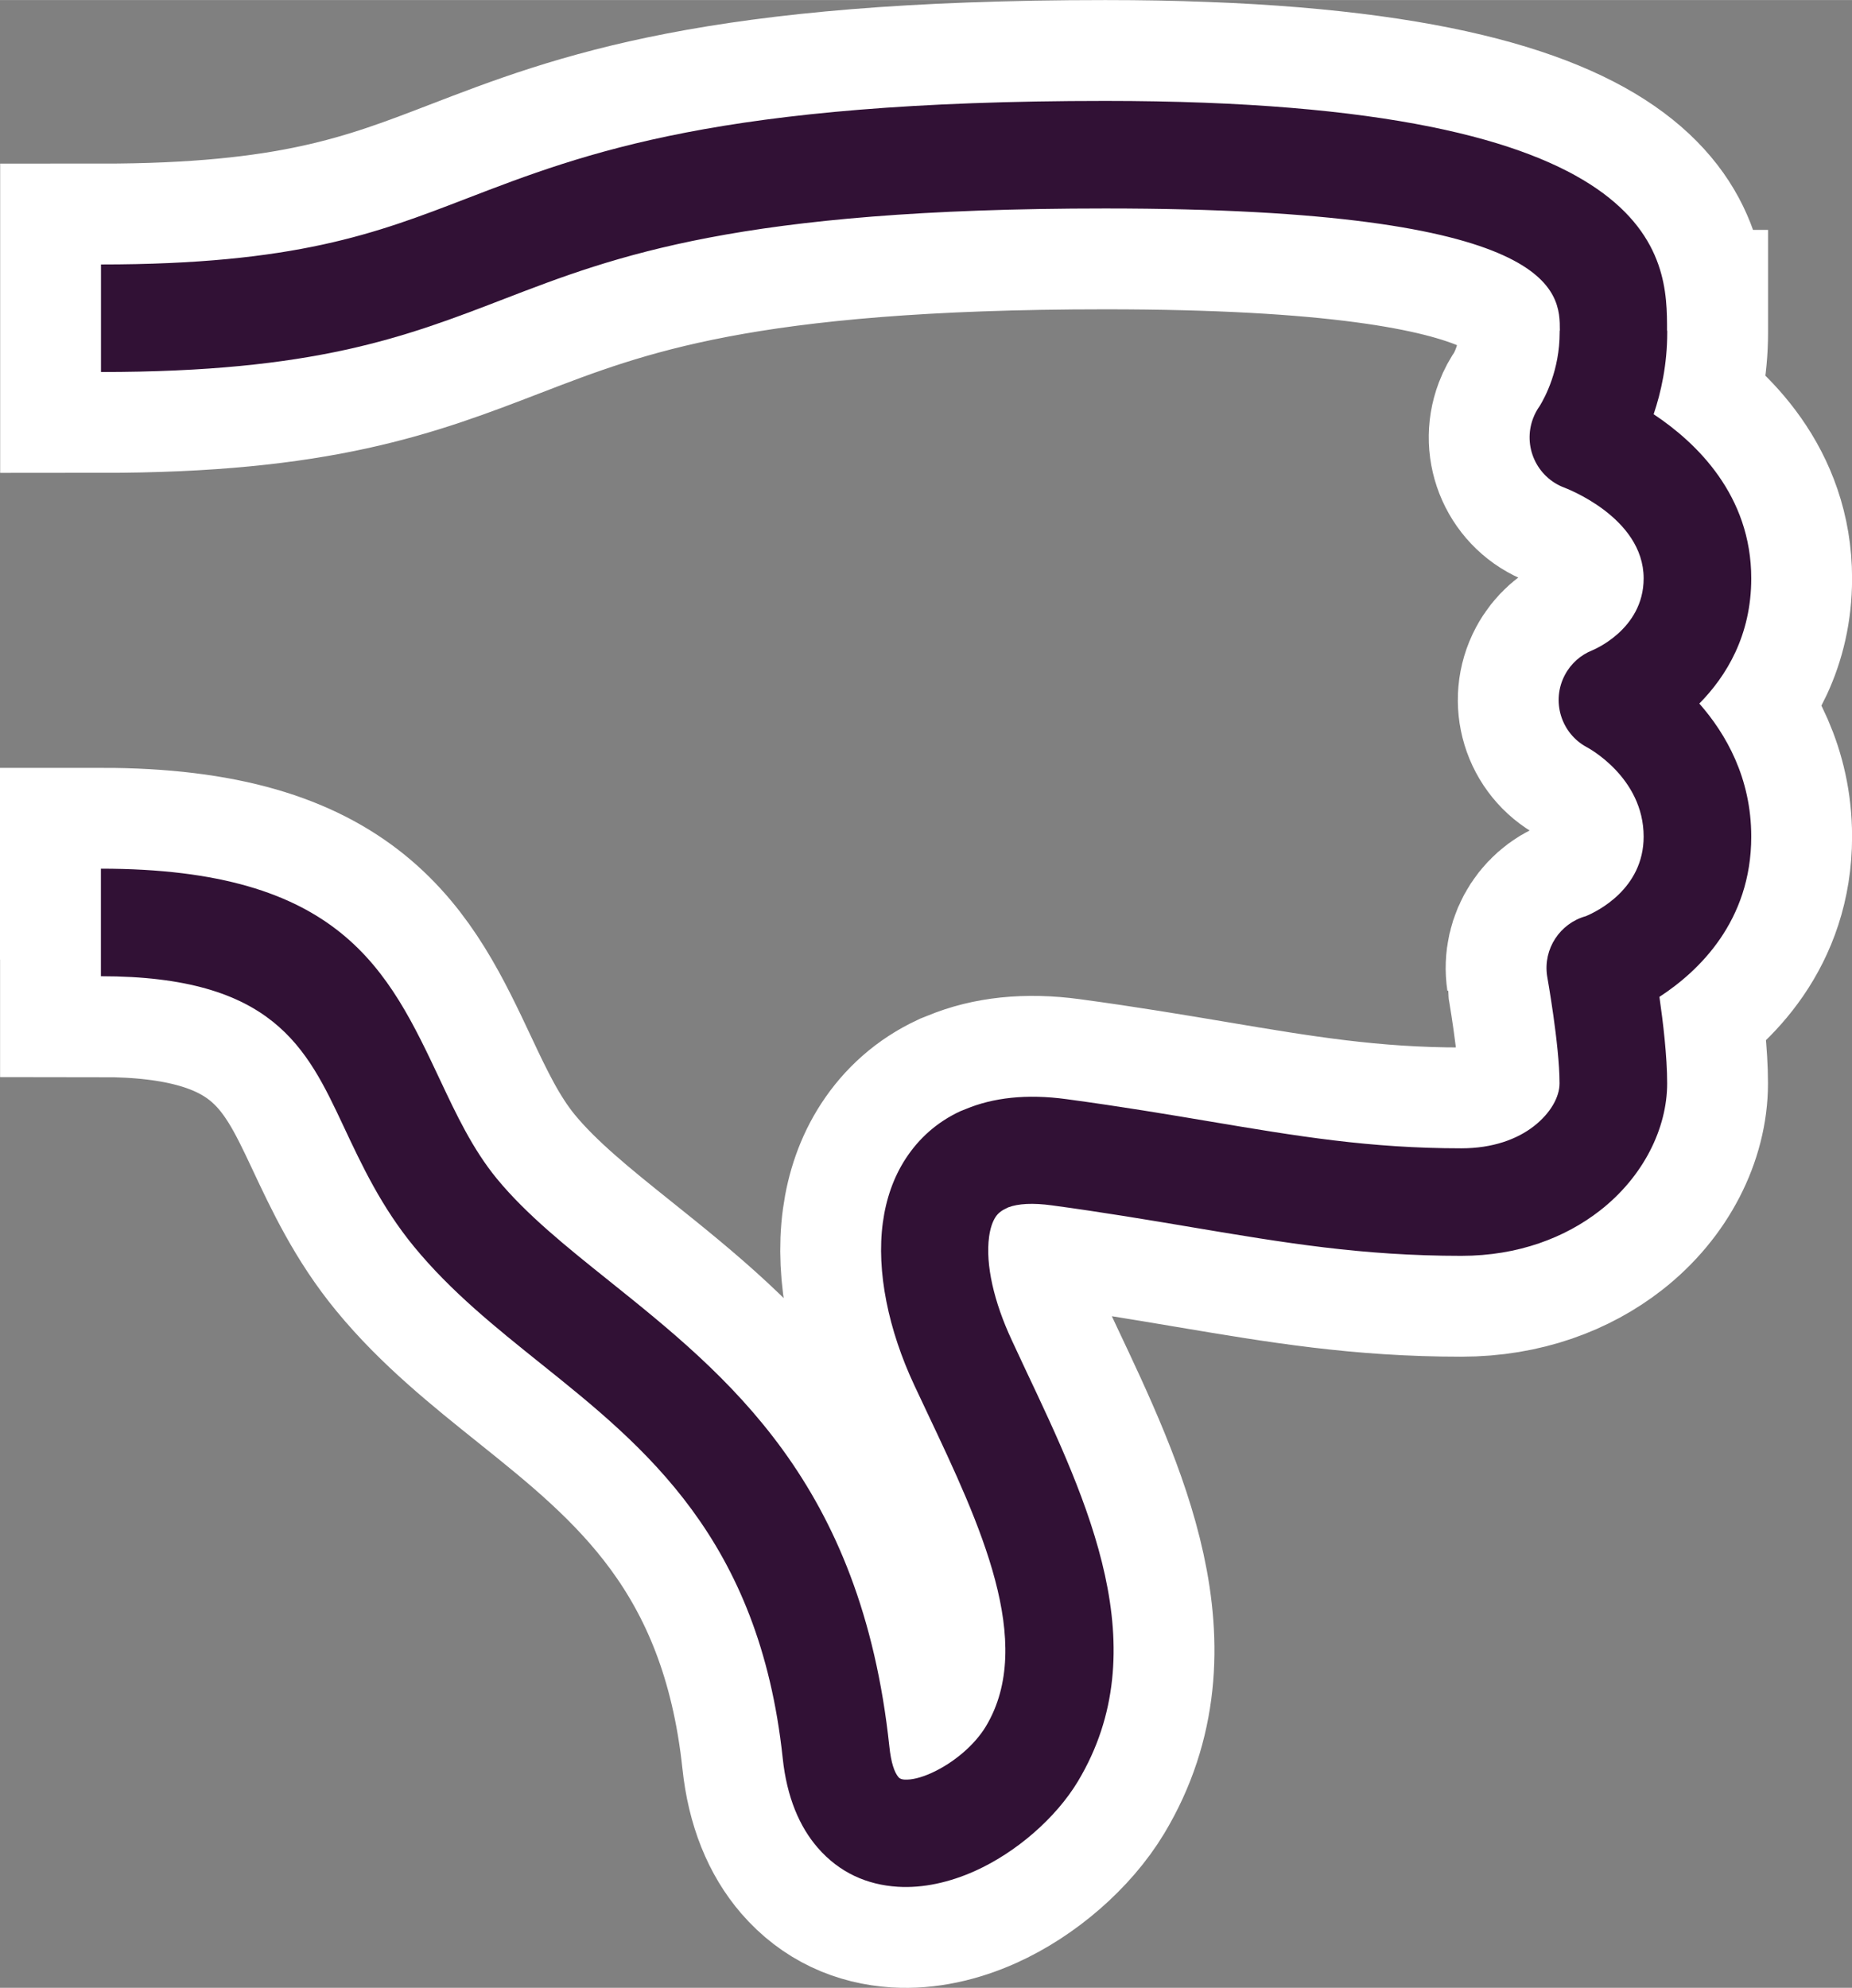 <?xml version="1.0" encoding="UTF-8"?>
<!DOCTYPE svg PUBLIC "-//W3C//DTD SVG 1.1//EN" "http://www.w3.org/Graphics/SVG/1.1/DTD/svg11.dtd">
<!-- Creator: CorelDRAW 2017 -->
<svg xmlns="http://www.w3.org/2000/svg" xml:space="preserve" width="11.663mm" height="12.516mm" version="1.1" style="shape-rendering:geometricPrecision; text-rendering:geometricPrecision; image-rendering:optimizeQuality; fill-rule:evenodd; clip-rule:evenodd"
viewBox="0 0 483.63 518.97"
 xmlns:xlink="http://www.w3.org/1999/xlink">
 <rect x="0" y="0" width="483.63" height="518.97" fill="#808080" stroke="none"/>
 <defs>
  <style type="text/css">
   <![CDATA[
    .str0 {stroke:white;stroke-width:52.66;stroke-miterlimit:22.926}
    .fil0 {fill:none;fill-rule:nonzero}
    .fil1 {fill:#311135;fill-rule:nonzero}
   ]]>
  </style>
 </defs>
 <g id="Layer_x0020_1">
  <g>
   <path class="fil0 str0" d="M26.33 226.78c62.64,0 75.05,26.39 88.65,55.29 4.14,8.8 8.43,17.93 14.77,25.65 7.71,9.38 18.2,17.78 29.18,26.57 31.21,25 65.99,52.86 73.32,121.71 0.44,4.18 1.3,6.73 2.41,8.01 0.31,0.36 0.86,0.55 1.51,0.59 1.94,0.12 4.37,-0.52 6.94,-1.66 5.89,-2.64 11.42,-7.37 14.35,-12.24 13.08,-21.8 -1.69,-53.05 -15.04,-81.28l-3.66 -7.77c-6.73,-14.37 -9.96,-29.7 -8.21,-42.51 0.83,-6.11 2.77,-11.76 5.95,-16.64 3.45,-5.3 8.17,-9.55 14.26,-12.39l1.43 -0.57c7.11,-2.96 15.83,-4.01 26.3,-2.59 14.49,1.96 26.41,3.97 37.47,5.83 22.67,3.82 41.66,7.01 65.64,7.01 8.19,0 14.57,-2.36 18.97,-5.79 4.34,-3.39 6.69,-7.61 6.69,-11.16 0,-10.03 -3.25,-28.01 -3.25,-28.06 -1.06,-7.09 3.38,-13.73 10.11,-15.6 2.91,-1.21 15.1,-7.11 15.1,-20.77 0,-15.56 -14.75,-23.3 -14.79,-23.32 -6.81,-3.63 -9.39,-12.11 -5.76,-18.92 1.61,-3.03 4.18,-5.22 7.14,-6.4 0.02,-0.03 13.41,-5.31 13.41,-18.78 0,-16.07 -20.7,-23.69 -20.75,-23.71 -7.24,-2.75 -10.87,-10.86 -8.11,-18.1 0.44,-1.16 1.02,-2.23 1.71,-3.19 1.4,-2.28 5.22,-9.39 5.22,-19.23l0 -0.43 0.05 0c0.01,-10 0.03,-31.92 -118.7,-31.92 -95.69,0 -127.97,12.44 -156.96,23.61 -25.98,10.01 -49.57,19.09 -105.31,19.09l0 -28.08c50.78,0 71.93,-8.15 95.22,-17.12 31.41,-12.1 66.4,-25.58 167.06,-25.58 146.73,0 146.69,41.19 146.68,60l0.05 0 0 0.43c0,8.4 -1.62,15.67 -3.55,21.37 11.24,7.46 25.49,21.2 25.49,42.87 0,14.89 -6.5,25.52 -13.56,32.67 6.97,7.92 13.56,19.45 13.56,34.74 0,22.09 -13.71,35.15 -23.98,41.84 0.96,6.66 2.02,15.55 2.02,22.58 0,11.69 -6.16,24.33 -17.55,33.21 -9,7.02 -21.28,11.82 -36.2,11.82 -25.99,0 -46.16,-3.4 -70.26,-7.45 -11.22,-1.89 -23.34,-3.93 -36.59,-5.72 -5.11,-0.7 -8.87,-0.46 -11.46,0.51l-0.7 0.35c-1.19,0.55 -2.06,1.3 -2.63,2.18 -0.84,1.29 -1.39,3.05 -1.68,5.13 -1,7.34 1.31,17.11 5.89,26.95l3.57 7.65c16.38,34.63 34.51,72.98 13.73,107.61 -5.73,9.53 -16.11,18.58 -26.96,23.43 -6.53,2.92 -13.47,4.5 -20.11,4.08 -7.93,-0.5 -15.22,-3.64 -20.92,-10.24 -4.71,-5.46 -8.02,-13.11 -9.1,-23.37 -6.1,-57.25 -36.09,-81.28 -63,-102.84 -12.07,-9.67 -23.6,-18.91 -33.24,-30.63 -8.54,-10.39 -13.6,-21.16 -18.49,-31.58 -9.6,-20.41 -18.37,-39.06 -63.31,-39.06l0 -28.08z"/>
   <path id="1" class="fil1" d="M26.33 226.78c62.64,0 75.05,26.39 88.65,55.29 4.14,8.8 8.43,17.93 14.77,25.65 7.71,9.38 18.2,17.78 29.18,26.57 31.21,25 65.99,52.86 73.32,121.71 0.44,4.18 1.3,6.73 2.41,8.01 0.31,0.36 0.86,0.55 1.51,0.59 1.94,0.12 4.37,-0.52 6.94,-1.66 5.89,-2.64 11.42,-7.37 14.35,-12.24 13.08,-21.8 -1.69,-53.05 -15.04,-81.28l-3.66 -7.77c-6.73,-14.37 -9.96,-29.7 -8.21,-42.51 0.83,-6.11 2.77,-11.76 5.95,-16.64 3.45,-5.3 8.17,-9.55 14.26,-12.39l1.43 -0.57c7.11,-2.96 15.83,-4.01 26.3,-2.59 14.49,1.96 26.41,3.97 37.47,5.83 22.67,3.82 41.66,7.01 65.64,7.01 8.19,0 14.57,-2.36 18.97,-5.79 4.34,-3.39 6.69,-7.61 6.69,-11.16 0,-10.03 -3.25,-28.01 -3.25,-28.06 -1.06,-7.09 3.38,-13.73 10.11,-15.6 2.91,-1.21 15.1,-7.11 15.1,-20.77 0,-15.56 -14.75,-23.3 -14.79,-23.32 -6.81,-3.63 -9.39,-12.11 -5.76,-18.92 1.61,-3.03 4.18,-5.22 7.14,-6.4 0.02,-0.03 13.41,-5.31 13.41,-18.78 0,-16.07 -20.7,-23.69 -20.75,-23.71 -7.24,-2.75 -10.87,-10.86 -8.11,-18.1 0.44,-1.16 1.02,-2.23 1.71,-3.19 1.4,-2.28 5.22,-9.39 5.22,-19.23l0 -0.43 0.05 0c0.01,-10 0.03,-31.92 -118.7,-31.92 -95.69,0 -127.97,12.44 -156.96,23.61 -25.98,10.01 -49.57,19.09 -105.31,19.09l0 -28.08c50.78,0 71.93,-8.15 95.22,-17.12 31.41,-12.1 66.4,-25.58 167.06,-25.58 146.73,0 146.69,41.19 146.68,60l0.05 0 0 0.43c0,8.4 -1.62,15.67 -3.55,21.37 11.24,7.46 25.49,21.2 25.49,42.87 0,14.89 -6.5,25.52 -13.56,32.67 6.97,7.92 13.56,19.45 13.56,34.74 0,22.09 -13.71,35.15 -23.98,41.84 0.96,6.66 2.02,15.55 2.02,22.58 0,11.69 -6.16,24.33 -17.55,33.21 -9,7.02 -21.28,11.82 -36.2,11.82 -25.99,0 -46.16,-3.4 -70.26,-7.45 -11.22,-1.89 -23.34,-3.93 -36.59,-5.72 -5.11,-0.7 -8.87,-0.46 -11.46,0.51l-0.7 0.35c-1.19,0.55 -2.06,1.3 -2.63,2.18 -0.84,1.29 -1.39,3.05 -1.68,5.13 -1,7.34 1.31,17.11 5.89,26.95l3.57 7.65c16.38,34.63 34.51,72.98 13.73,107.61 -5.73,9.53 -16.11,18.58 -26.96,23.43 -6.53,2.92 -13.47,4.5 -20.11,4.08 -7.93,-0.5 -15.22,-3.64 -20.92,-10.24 -4.71,-5.46 -8.02,-13.11 -9.1,-23.37 -6.1,-57.25 -36.09,-81.28 -63,-102.84 -12.07,-9.67 -23.6,-18.91 -33.24,-30.63 -8.54,-10.39 -13.6,-21.16 -18.49,-31.58 -9.6,-20.41 -18.37,-39.06 -63.31,-39.06l0 -28.08z"/>
  </g>
 </g>
</svg>
